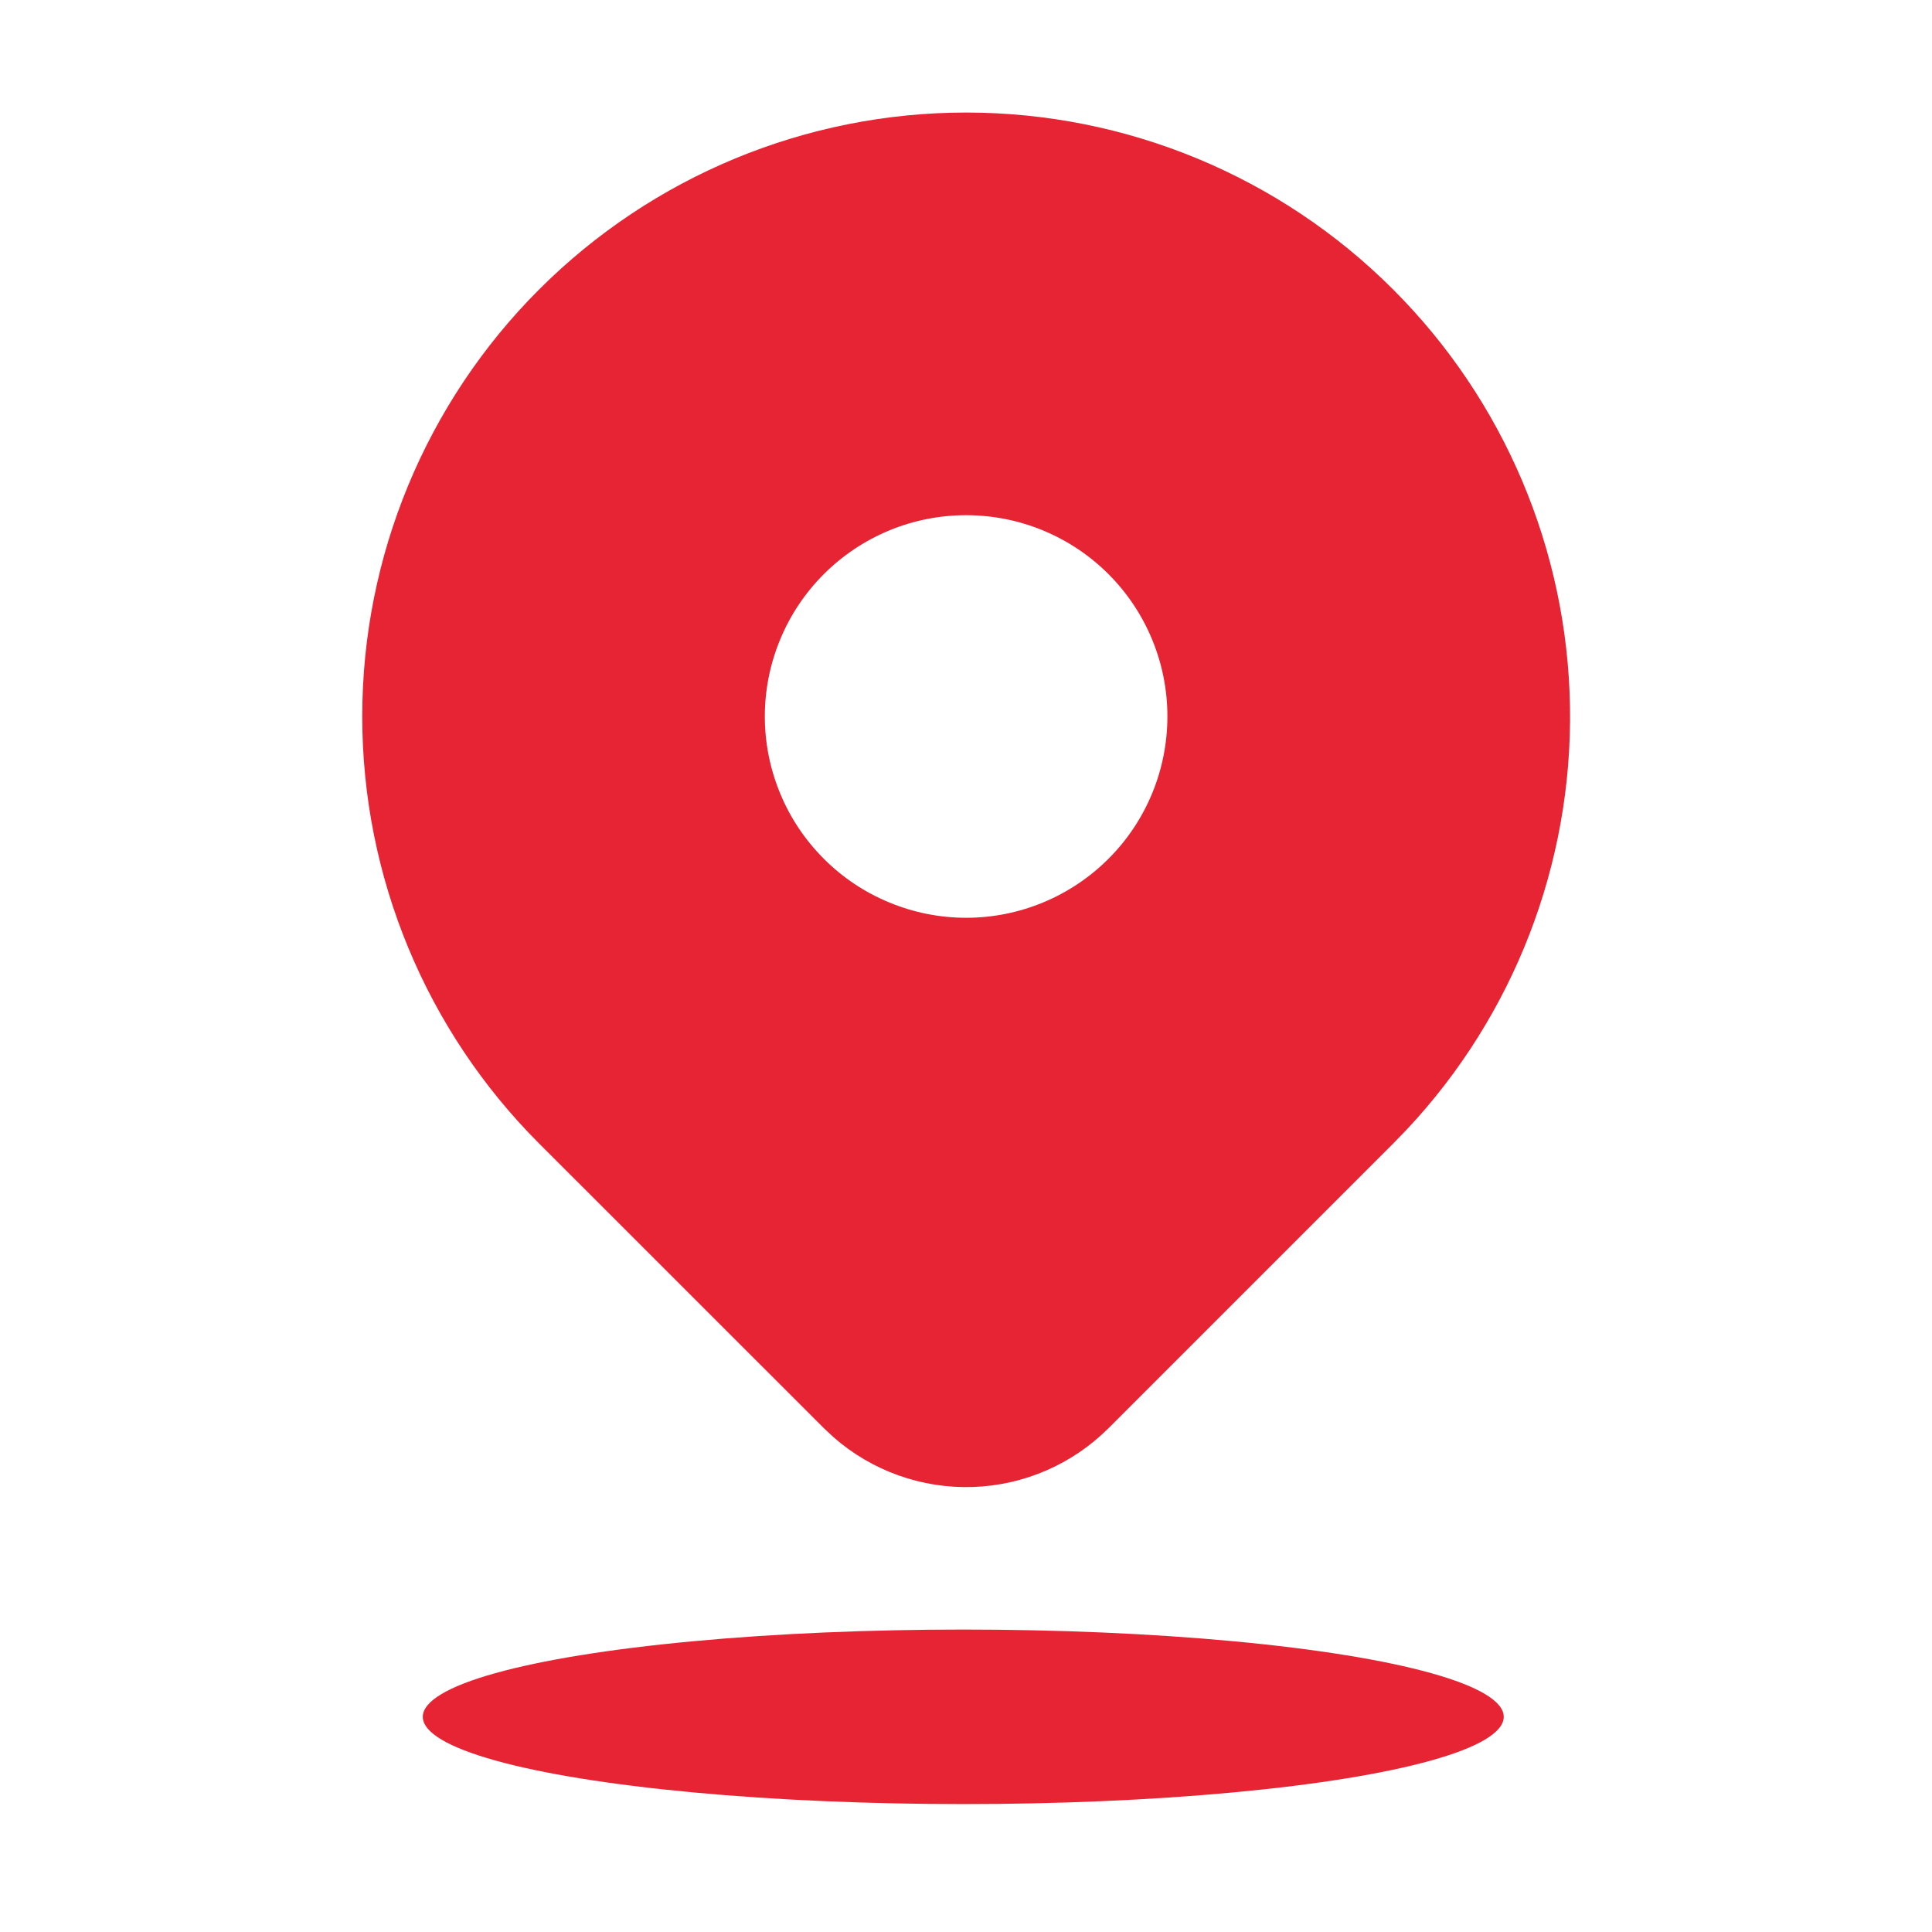 <svg width="24" height="24" viewBox="0 0 24 24" fill="none" xmlns="http://www.w3.org/2000/svg">
<g clip-path="url(#clip0_1141_12702)">
<path d="M17.306 3.596C18.684 4.973 19.471 6.832 19.503 8.779C19.535 10.726 18.808 12.61 17.476 14.031L17.306 14.206L13.77 17.742C13.321 18.19 12.719 18.451 12.085 18.472C11.45 18.493 10.832 18.272 10.355 17.854L10.235 17.742L6.697 14.205C5.29 12.798 4.5 10.89 4.5 8.9C4.5 6.911 5.29 5.003 6.697 3.596C8.104 2.189 10.012 1.398 12.002 1.398C13.992 1.398 15.9 2.189 17.306 3.596ZM12.002 6.4C11.674 6.4 11.348 6.464 11.045 6.59C10.742 6.716 10.466 6.9 10.234 7.132C10.002 7.364 9.817 7.64 9.692 7.943C9.566 8.247 9.501 8.572 9.501 8.9C9.501 9.229 9.566 9.554 9.692 9.857C9.817 10.161 10.002 10.436 10.234 10.668C10.466 10.901 10.742 11.085 11.045 11.21C11.348 11.336 11.674 11.401 12.002 11.401C12.665 11.401 13.301 11.137 13.77 10.668C14.239 10.2 14.502 9.563 14.502 8.9C14.502 8.237 14.239 7.601 13.77 7.132C13.301 6.663 12.665 6.4 12.002 6.4Z" fill="#E62434"/>
<ellipse cx="11.966" cy="21.327" rx="6.714" ry="1.084" fill="#E62434"/>
</g>
<defs>
<clipPath id="clip0_1141_12702">
<rect width="24" height="24" fill="white"/>
</clipPath>
</defs>
</svg>
